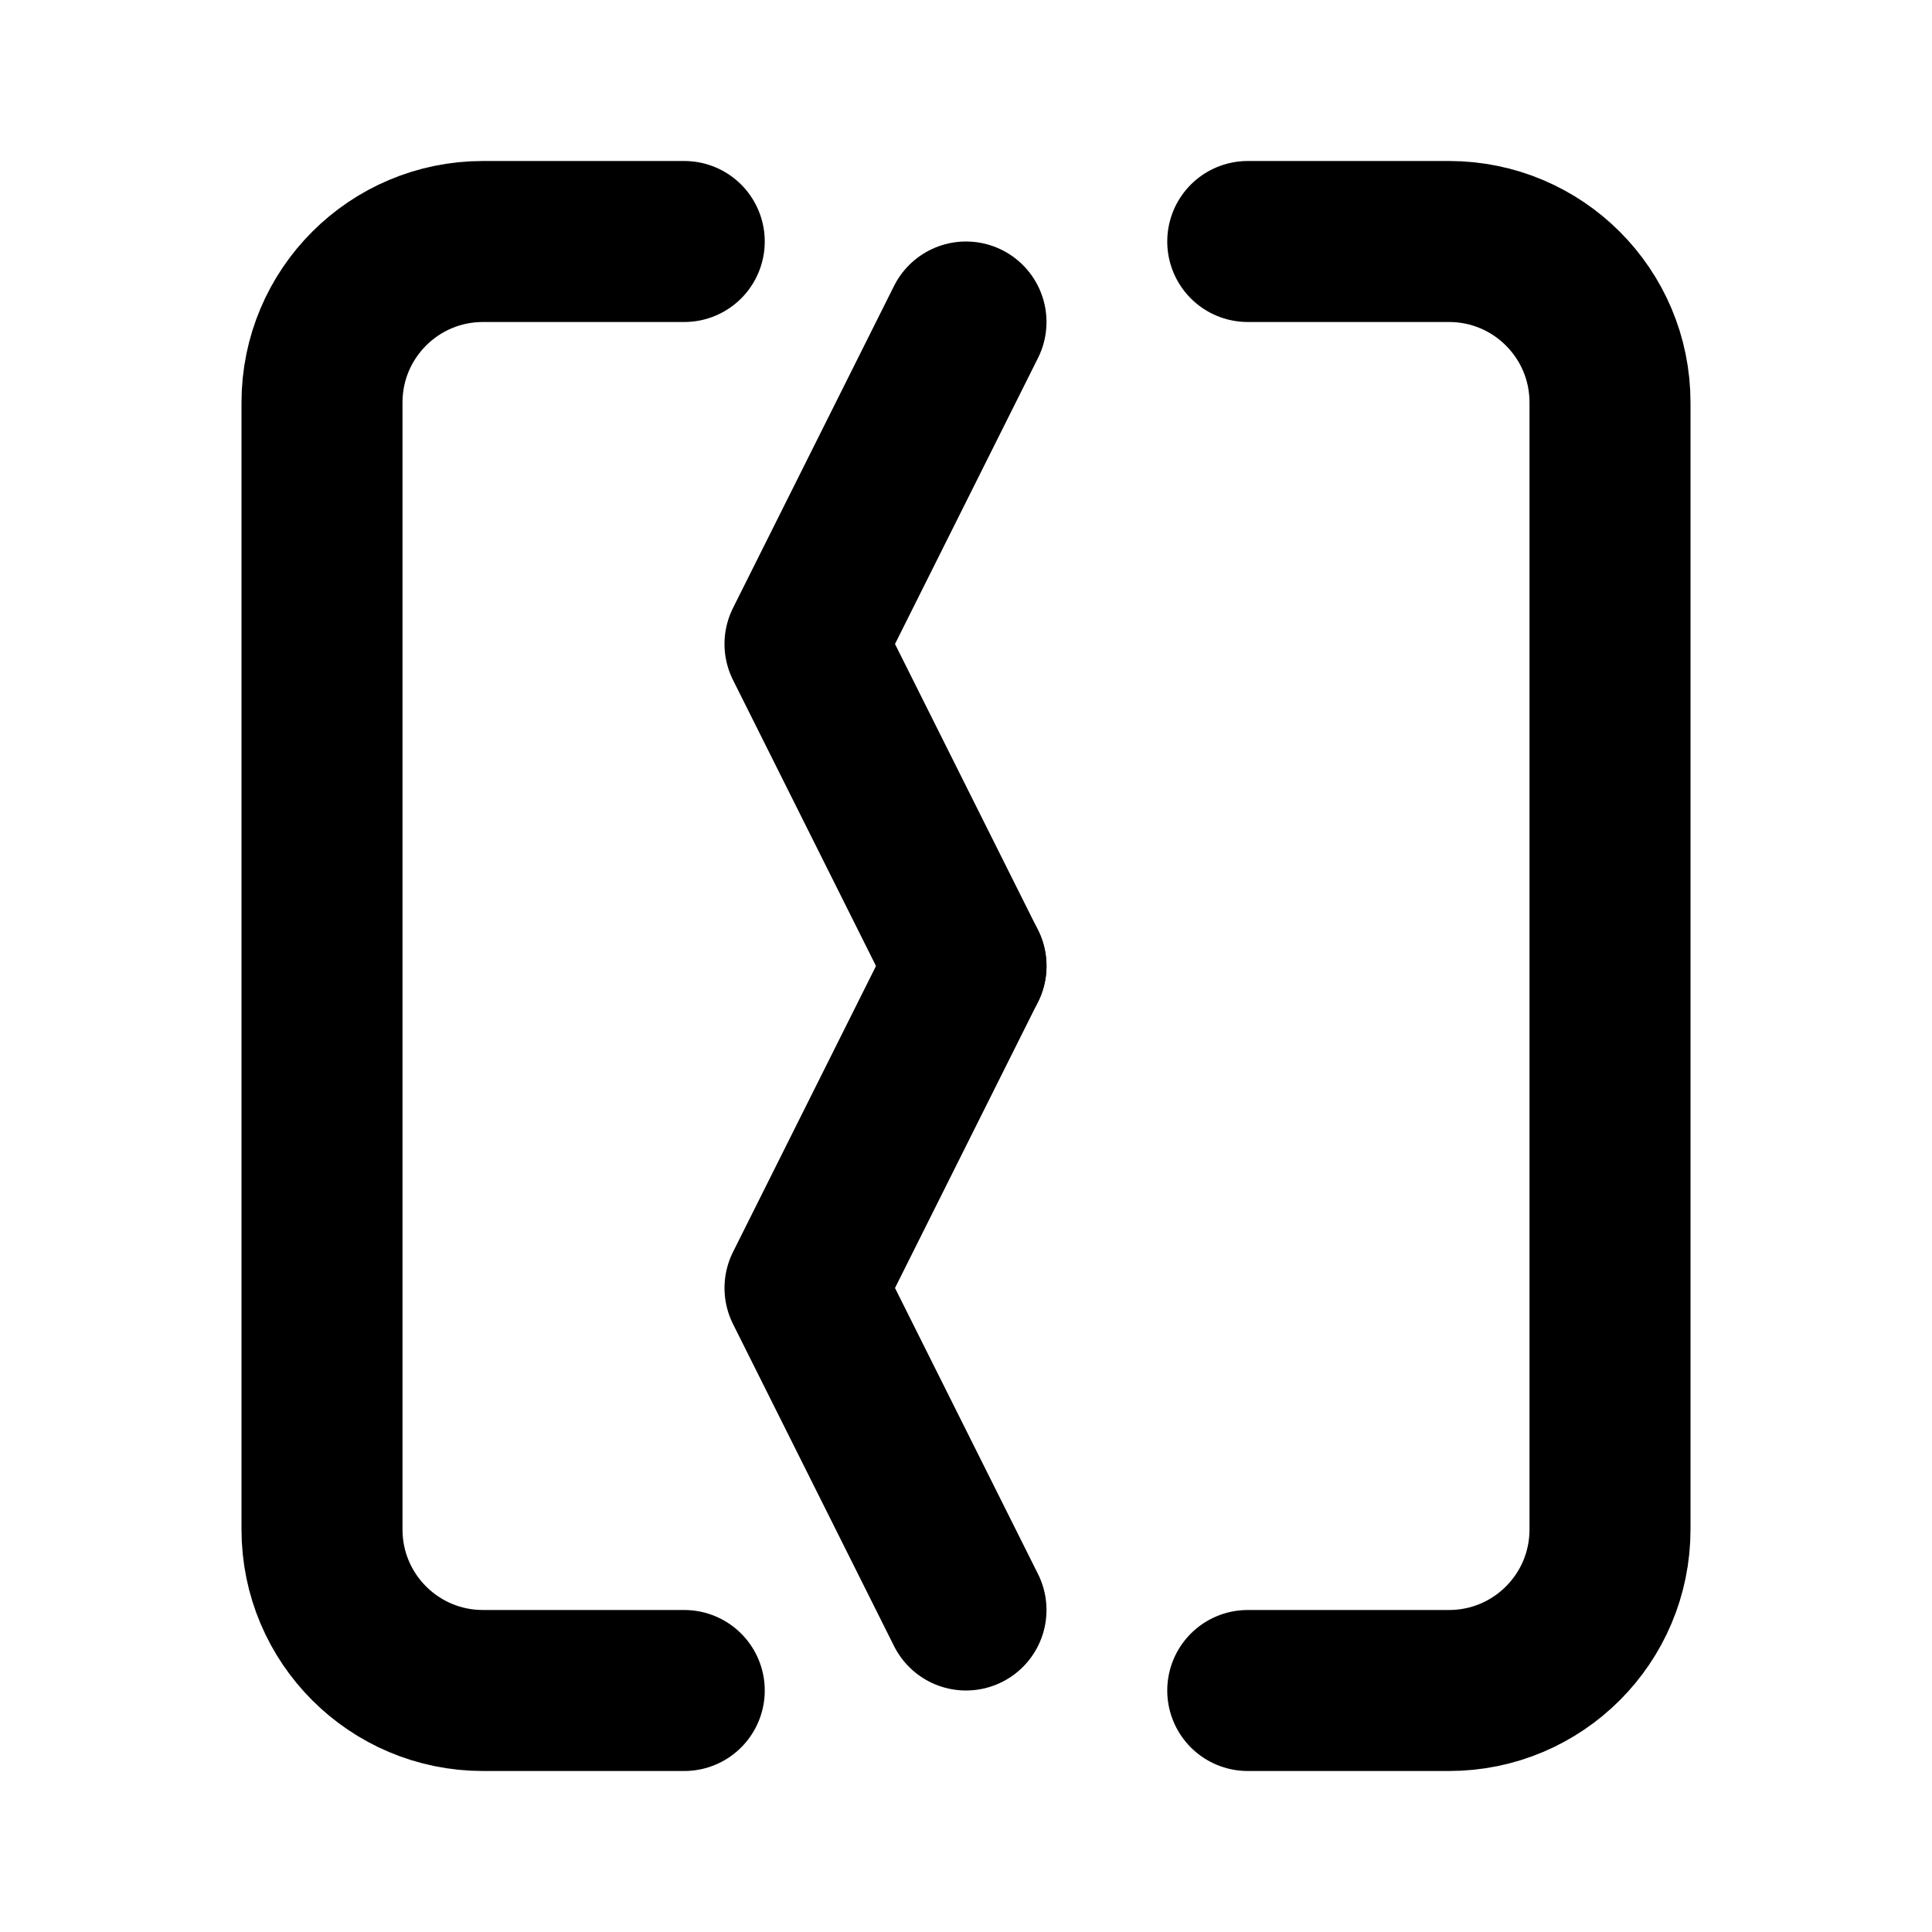 <svg viewBox="0 0 24 24" fill="none" xmlns="http://www.w3.org/2000/svg">
    <path d="M8.5 3H6C4.895 3 4 3.895 4 5V19C4 20.105 4.895 21 6 21H8.5" stroke="currentColor" stroke-width="2" stroke-linecap="round" stroke-linejoin="round"/>
    <path d="M15.5 3H18C19.105 3 20 3.895 20 5V19C20 20.105 19.105 21 18 21H15.5" stroke="currentColor" stroke-width="2" stroke-linecap="round" stroke-linejoin="round"/>
    <path d="M12 4L10 8L12 12" stroke="currentColor" stroke-width="2" stroke-linecap="round" stroke-linejoin="round"/>
    <path d="M12 12L10 16L12 20" stroke="currentColor" stroke-width="2" stroke-linecap="round" stroke-linejoin="round"/>
</svg>